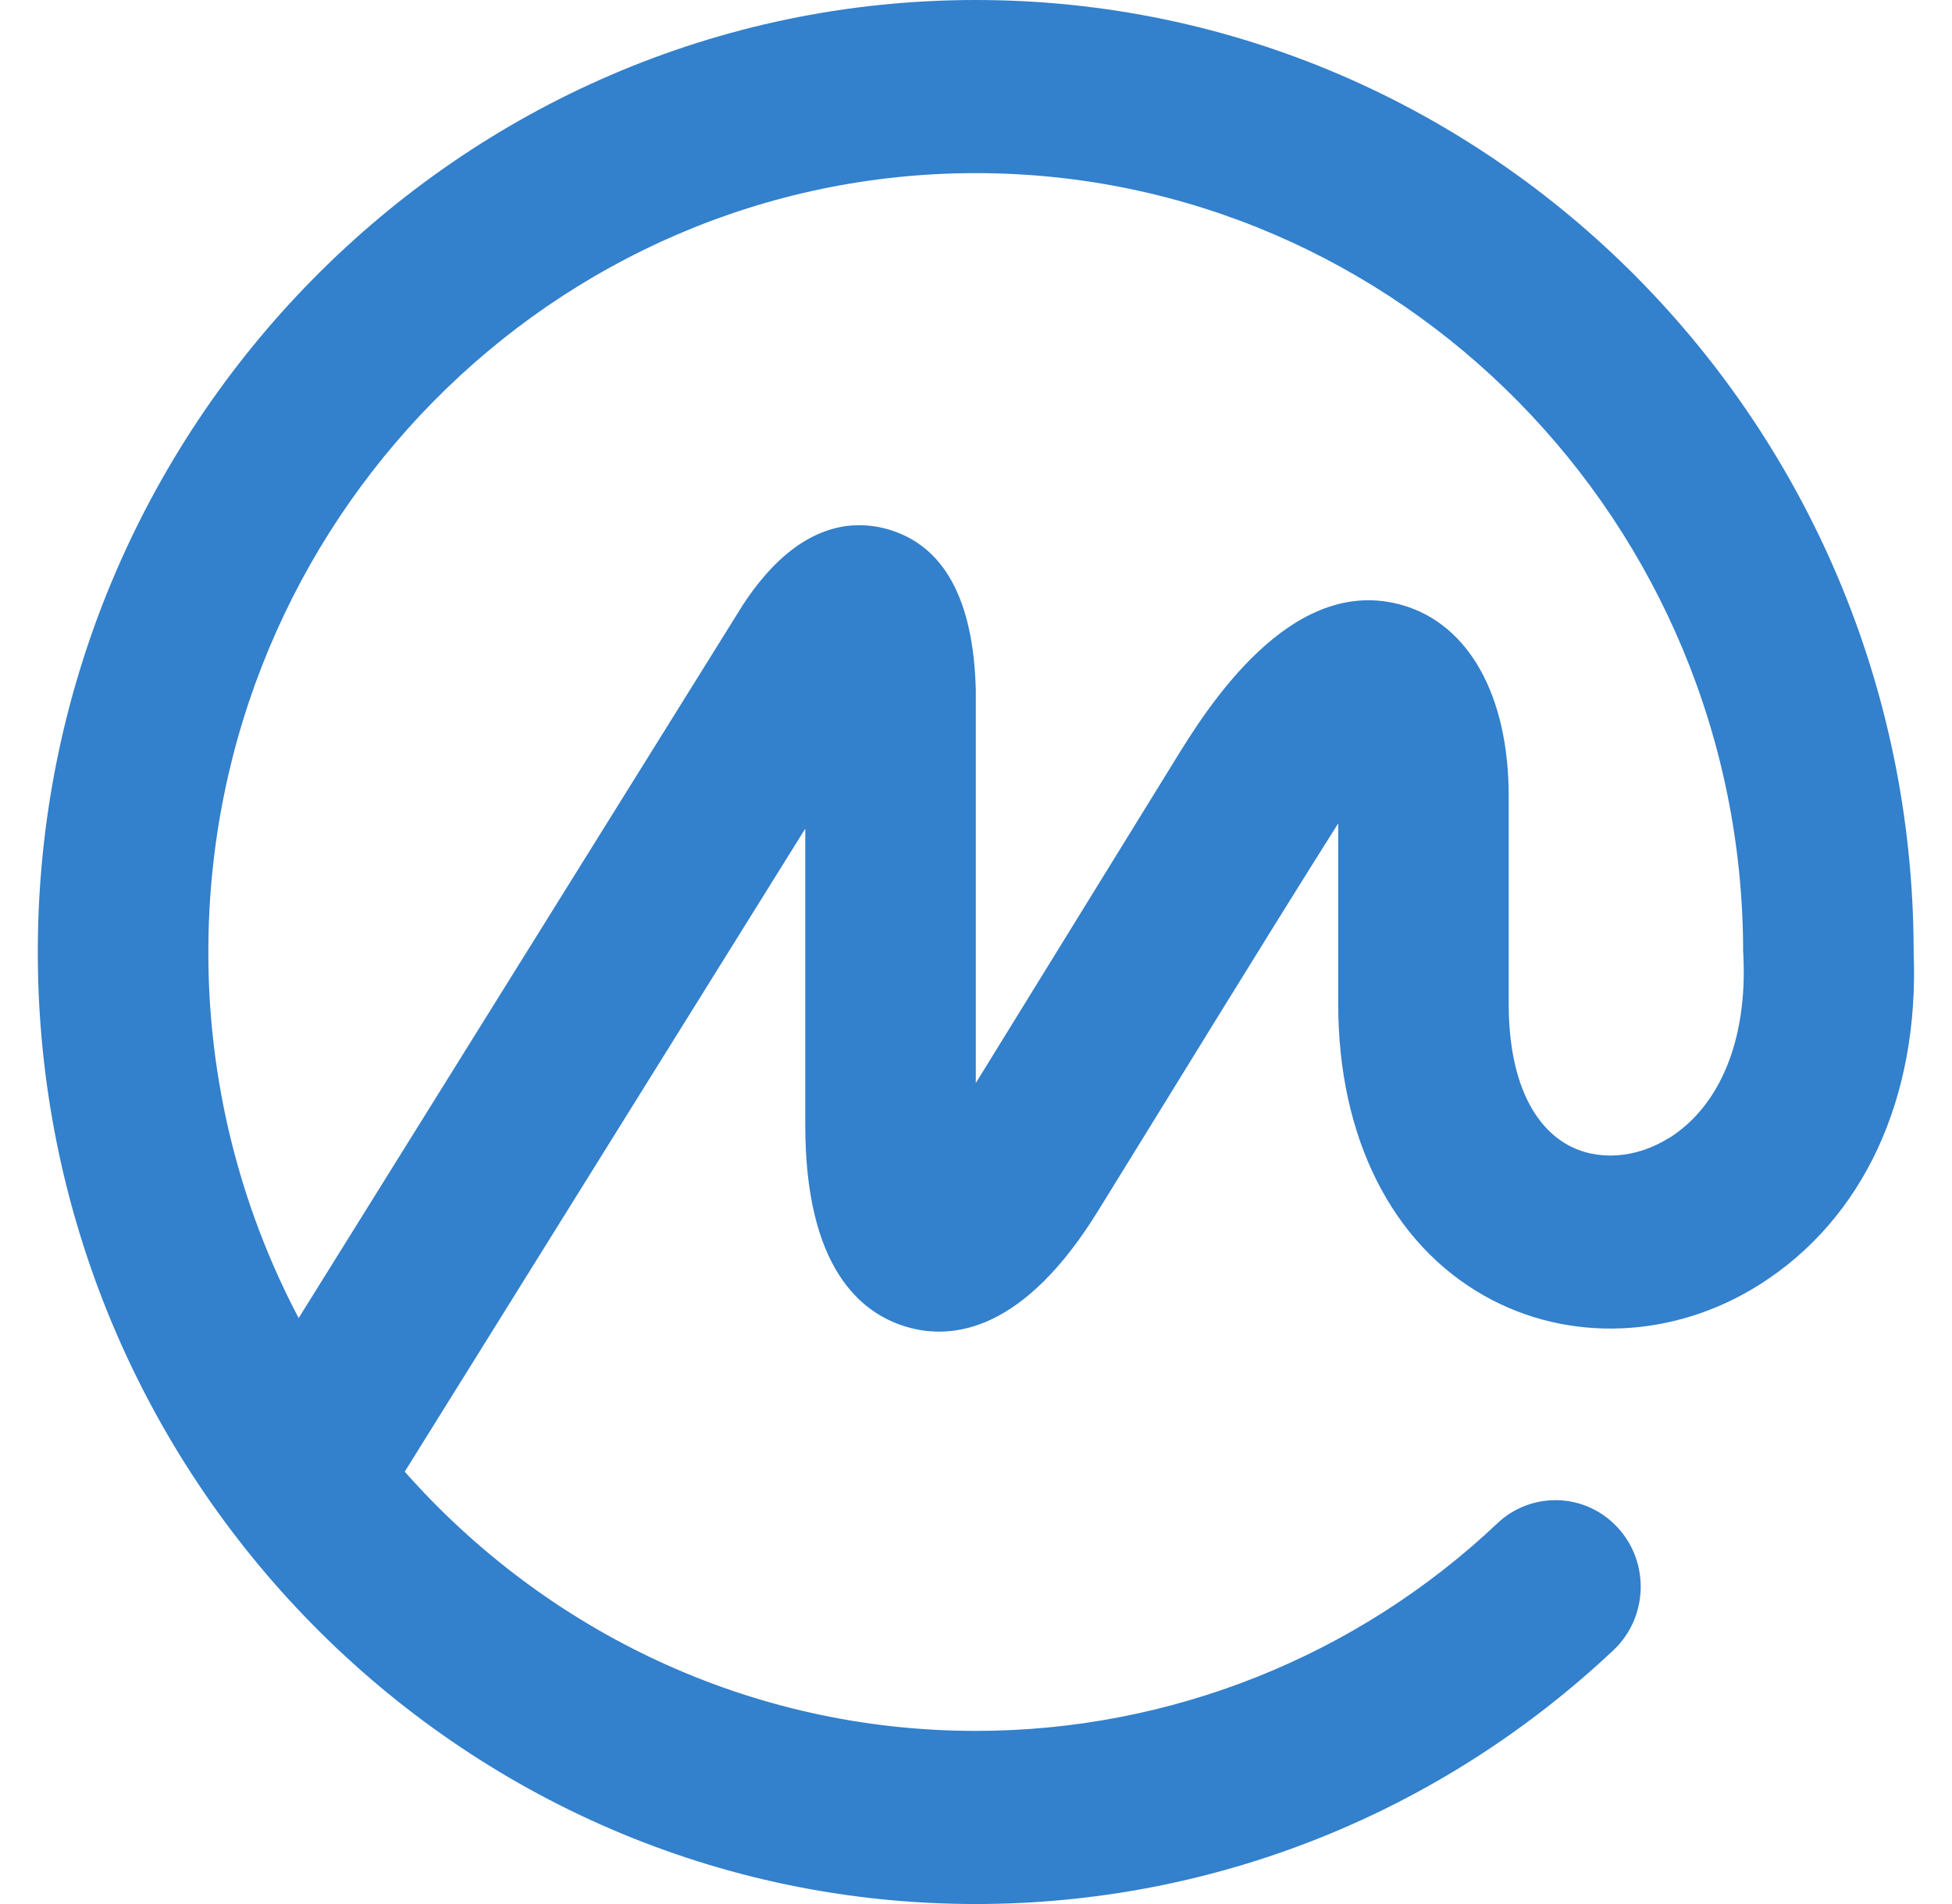 <svg width="41" height="40" viewBox="0 0 41 40" fill="none" xmlns="http://www.w3.org/2000/svg">
<g clip-path="url(#clip0_9681_37267)">
<path d="M35.063 23.902C34.364 24.343 33.543 24.398 32.919 24.047C32.126 23.597 31.689 22.55 31.689 21.09V16.727C31.689 14.62 30.856 13.12 29.463 12.715C27.103 12.027 25.326 14.915 24.659 16.002L20.496 22.752V14.502C20.449 12.602 19.833 11.467 18.663 11.123C17.886 10.898 16.728 10.988 15.601 12.712L6.273 27.69C5.024 25.319 4.373 22.68 4.376 20C4.376 10.977 11.608 3.637 20.496 3.637C29.383 3.637 36.613 10.977 36.613 20C36.619 20.03 36.616 20.057 36.618 20.088C36.701 21.837 36.134 23.227 35.063 23.905V23.902ZM40.196 20.002L40.194 19.91C40.144 8.922 31.328 0 20.494 0C9.633 0 0.794 8.972 0.794 20C0.794 31.027 9.633 40 20.494 40C25.479 40 30.238 38.105 33.889 34.667C34.614 33.983 34.656 32.833 33.984 32.098C33.826 31.924 33.634 31.782 33.42 31.682C33.207 31.582 32.975 31.526 32.739 31.517C32.504 31.508 32.268 31.546 32.047 31.629C31.826 31.712 31.624 31.838 31.453 32C28.493 34.802 24.572 36.364 20.496 36.363C15.736 36.363 11.454 34.258 8.501 30.917L16.914 17.408V23.637C16.914 26.627 18.074 27.593 19.048 27.877C20.021 28.16 21.508 27.967 23.069 25.43C24.733 22.74 26.444 19.935 28.108 17.297V21.09C28.108 23.887 29.228 26.123 31.179 27.223C32.939 28.218 35.153 28.128 36.954 26.99C39.141 25.61 40.318 23.067 40.194 20.002H40.196Z" fill="#3380CC"/>
</g>
<defs>
<clipPath id="clip0_9681_37267">
<rect width="40" height="40" fill="white" transform="translate(0.5)"/>
</clipPath>
</defs>
</svg>
